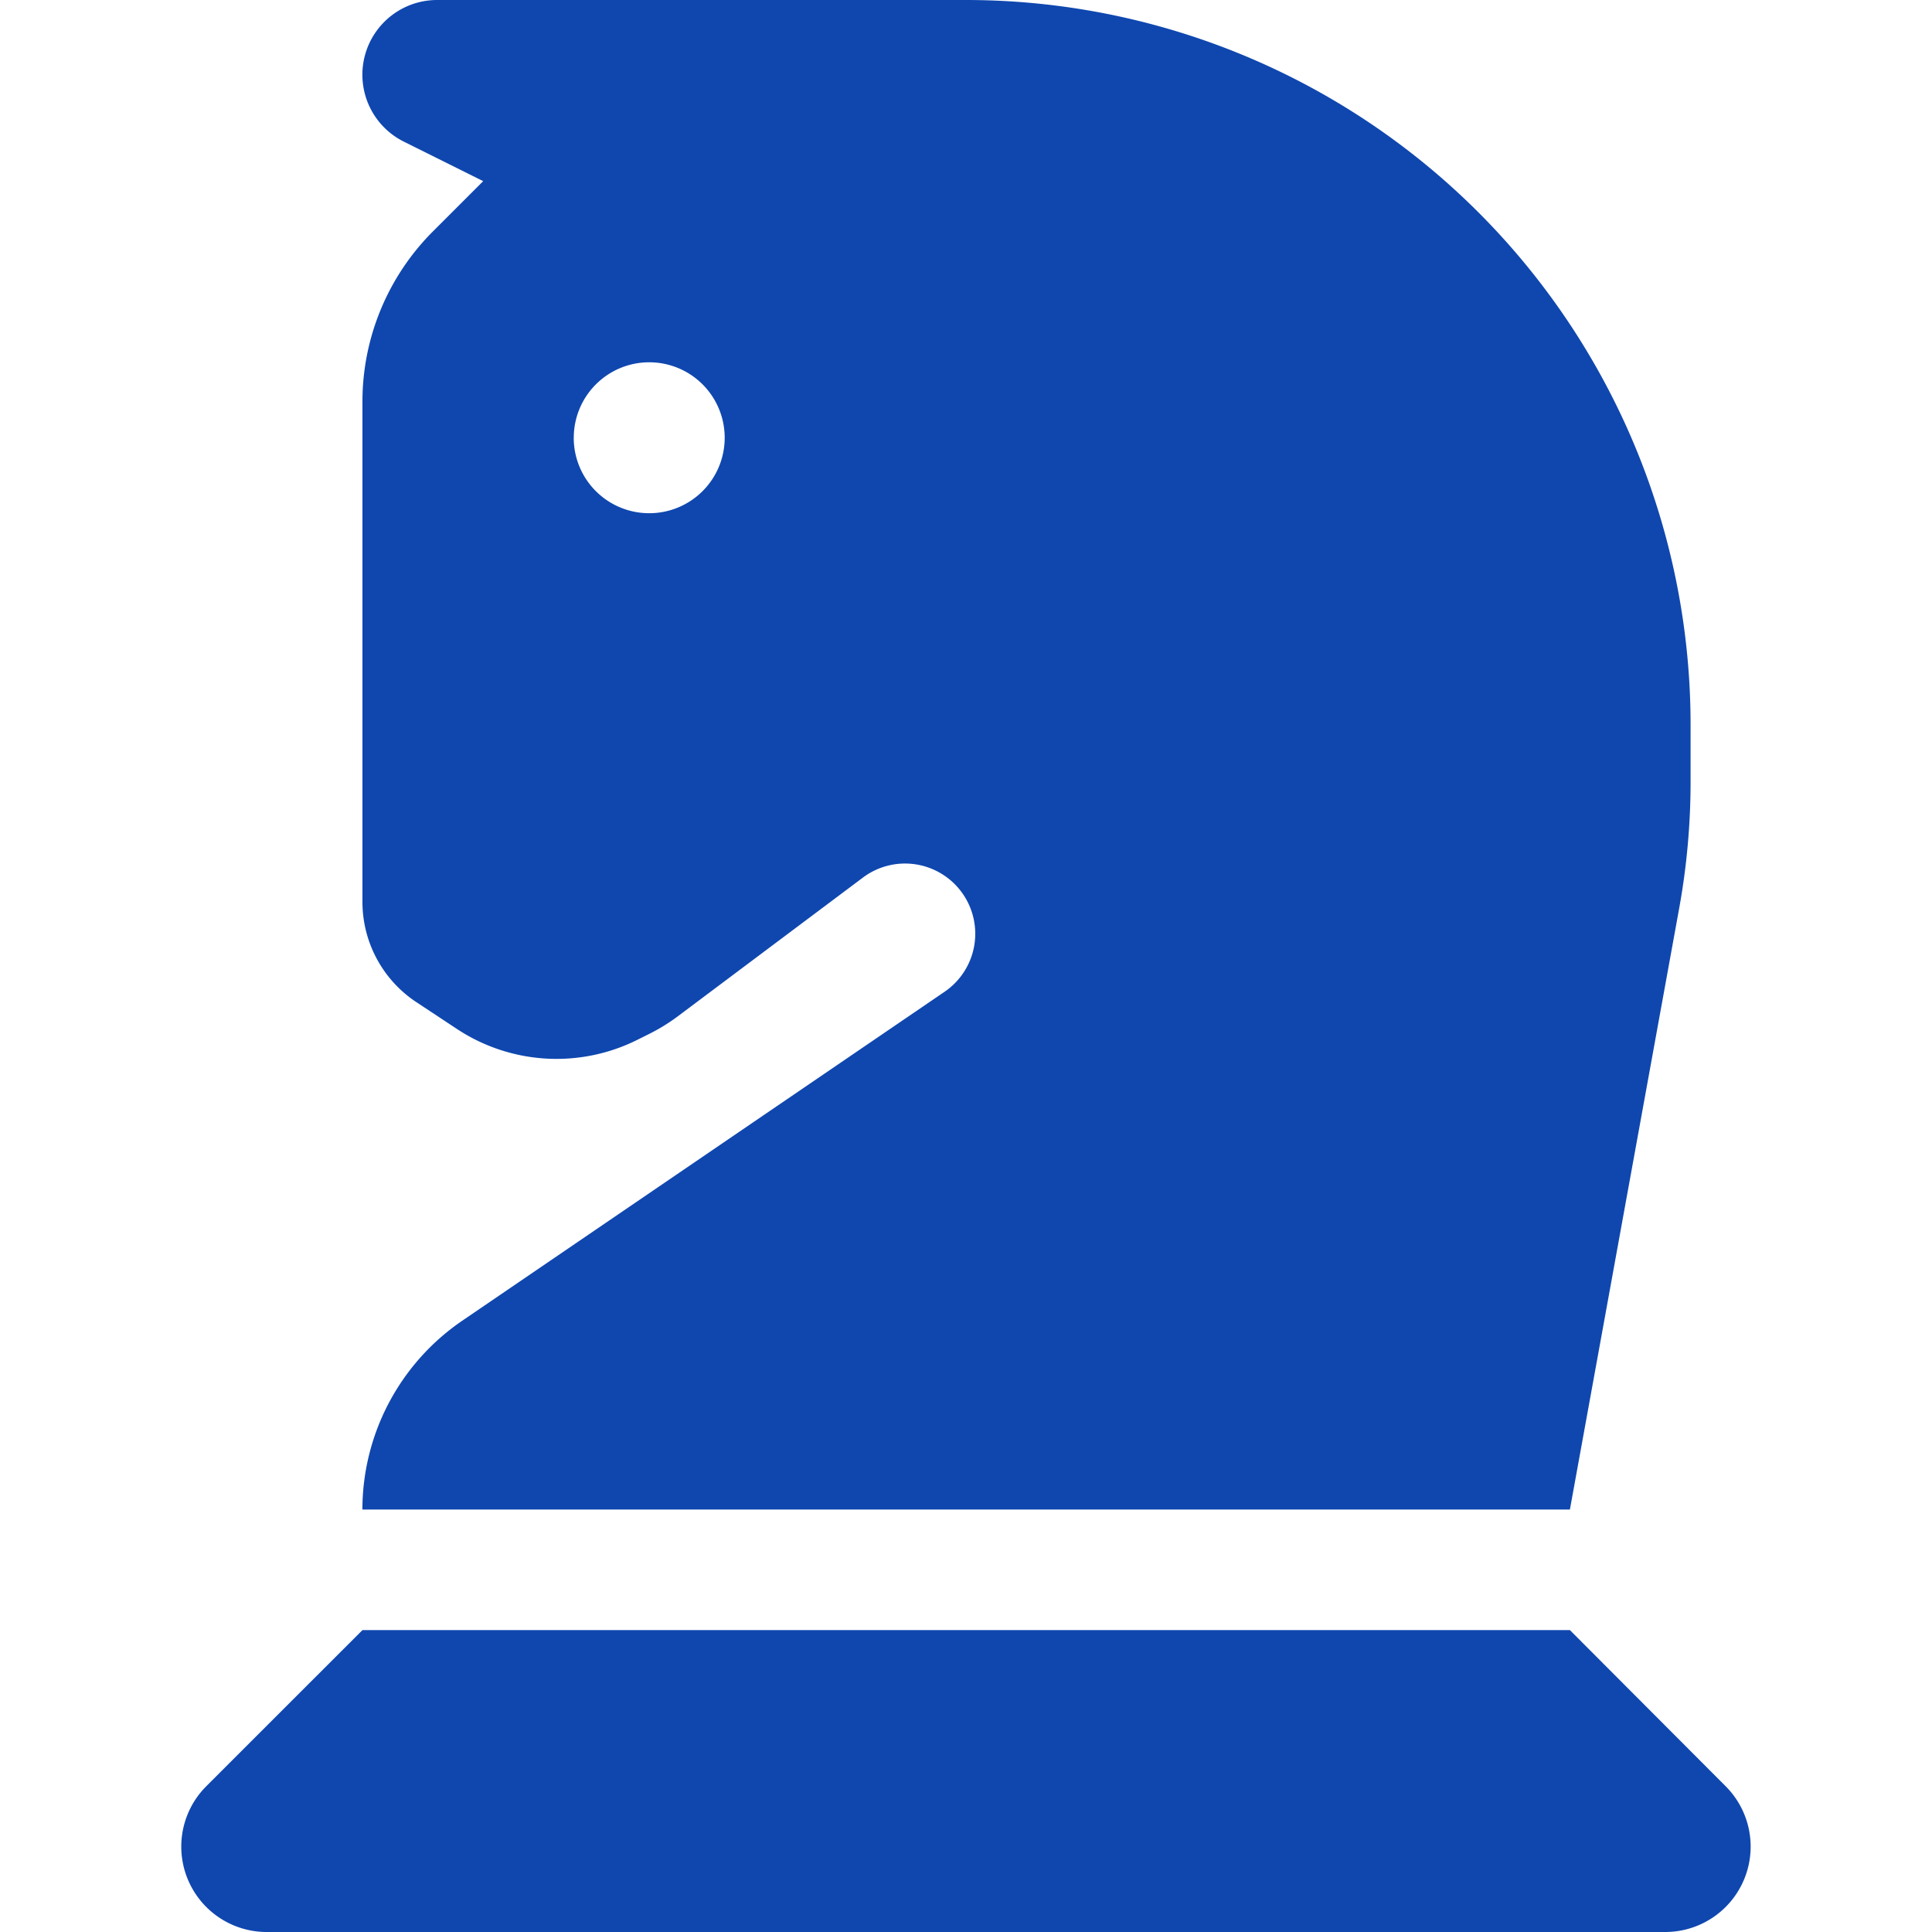<svg xmlns="http://www.w3.org/2000/svg" viewBox="0 0 50 50">
	<path fill="#0f47af" d="m12.505 4.688-1.3 1.3A6.229 6.229 0 0 0 9.38 10.4v12.93a3.112 3.112 0 0 0 1.387 2.6l1.035.684a4.679 4.679 0 0 0 4.7.293l.313-.156a4.817 4.817 0 0 0 .713-.439l4.82-3.612a1.817 1.817 0 1 1 2.109 2.959l-12.5 8.525a5.921 5.921 0 0 0-2.578 4.883h31.25l2.823-15.532a18.342 18.342 0 0 0 .3-3.35V18.75A18.755 18.755 0 0 0 25.005 0H11.313a1.934 1.934 0 0 0-.869 3.662Zm2.344 6.641a1.953 1.953 0 1 1 1.953 1.953 1.953 1.953 0 0 1-1.954-1.954Zm-9.512 34.9A2.21 2.21 0 0 0 6.899 50h36.2a2.21 2.21 0 0 0 1.563-3.77l-4.033-4.043H9.38Z" />
</svg>
